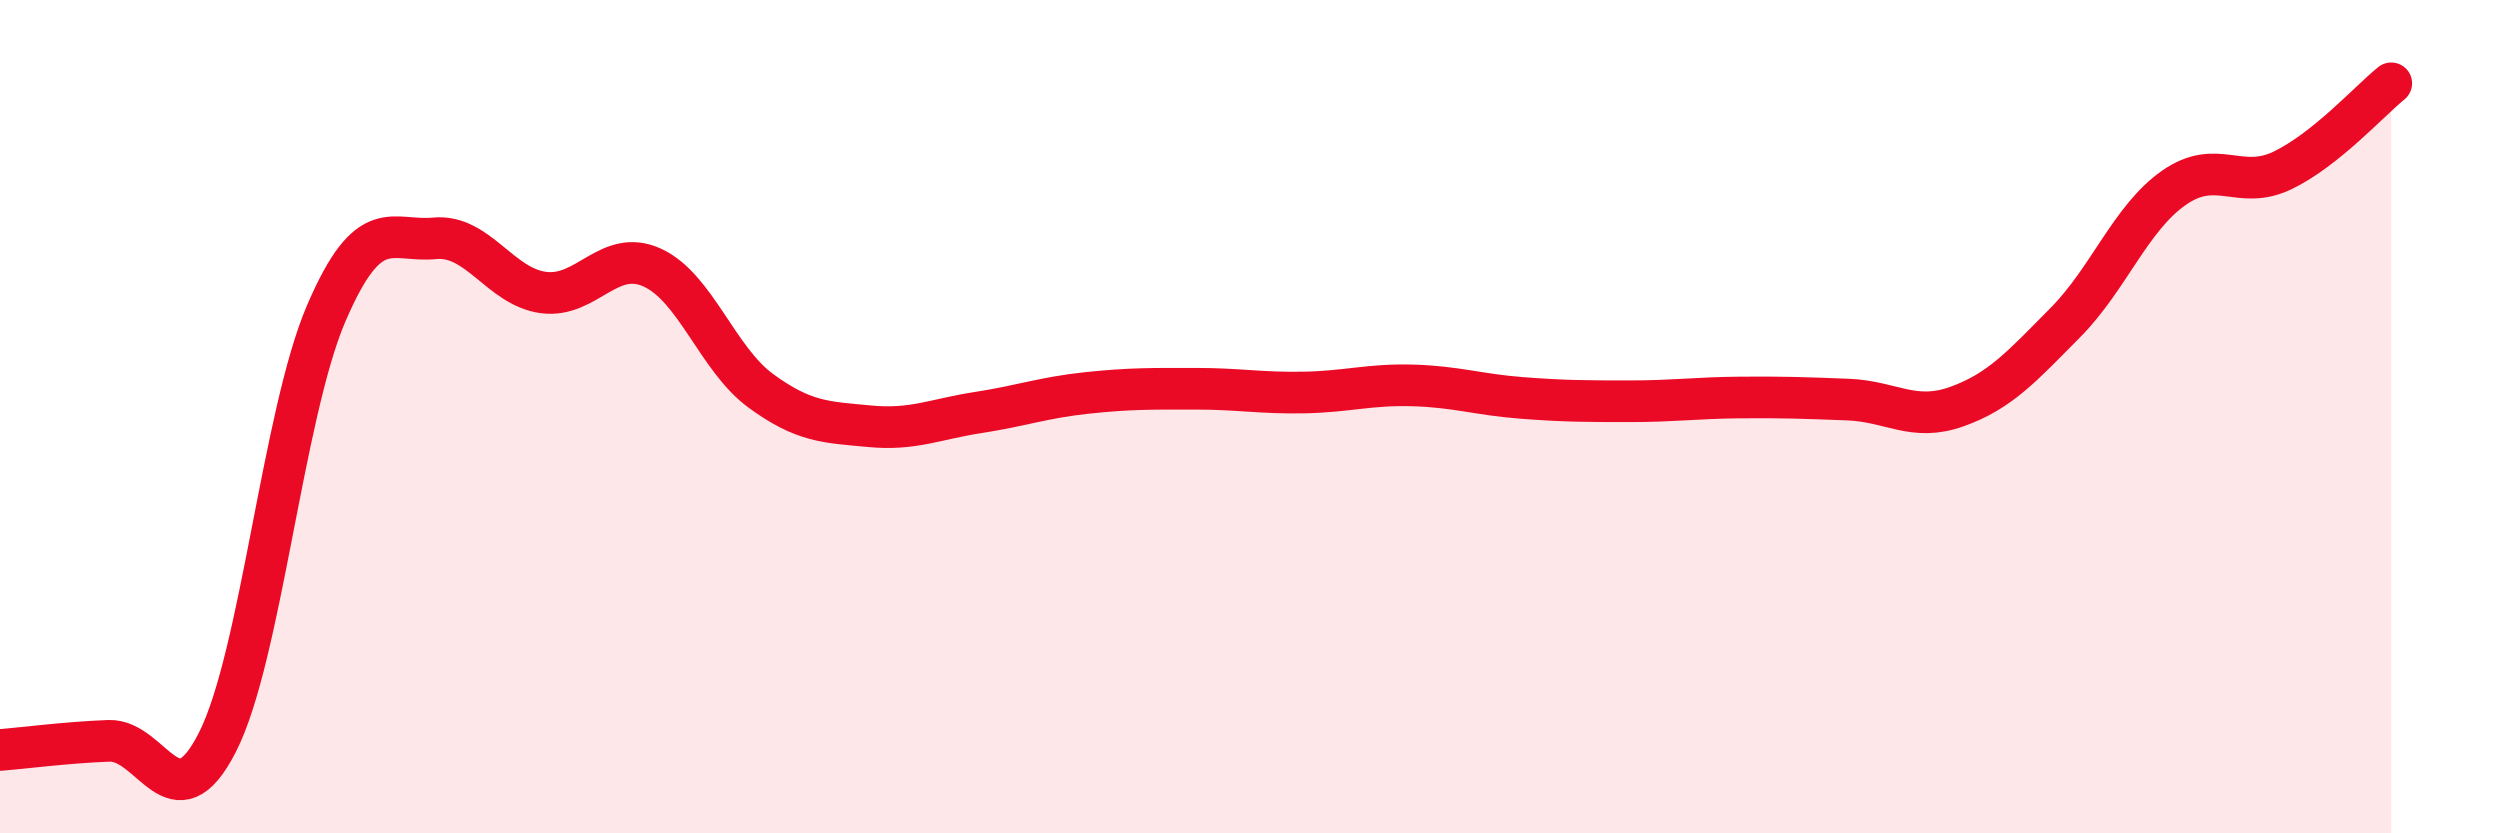 
    <svg width="60" height="20" viewBox="0 0 60 20" xmlns="http://www.w3.org/2000/svg">
      <path
        d="M 0,18 C 0.52,17.96 1.57,17.82 2.61,17.78 C 3.65,17.74 4.18,19.86 5.22,17.81 C 6.26,15.76 6.79,9.94 7.83,7.52 C 8.87,5.1 9.39,5.82 10.43,5.72 C 11.47,5.62 12,6.88 13.04,7.02 C 14.08,7.16 14.61,5.95 15.65,6.42 C 16.69,6.89 17.22,8.62 18.26,9.38 C 19.3,10.14 19.83,10.13 20.87,10.23 C 21.91,10.33 22.44,10.06 23.48,9.9 C 24.52,9.74 25.05,9.54 26.09,9.43 C 27.13,9.32 27.66,9.33 28.7,9.33 C 29.74,9.33 30.26,9.44 31.3,9.42 C 32.34,9.4 32.87,9.22 33.91,9.25 C 34.95,9.28 35.48,9.47 36.52,9.55 C 37.56,9.63 38.09,9.63 39.13,9.63 C 40.17,9.63 40.7,9.55 41.74,9.54 C 42.78,9.53 43.31,9.55 44.35,9.59 C 45.39,9.63 45.92,10.13 46.96,9.76 C 48,9.39 48.53,8.79 49.57,7.74 C 50.61,6.69 51.13,5.24 52.17,4.51 C 53.21,3.78 53.74,4.59 54.78,4.09 C 55.82,3.59 56.87,2.42 57.39,2L57.39 20L0 20Z"
        fill="#EB0A25"
        opacity="0.1"
        stroke-linecap="round"
        stroke-linejoin="round"
      />
      <path
        d="M 0,18 C 0.52,17.96 1.57,17.82 2.61,17.78 C 3.65,17.74 4.18,19.86 5.22,17.81 C 6.26,15.76 6.79,9.94 7.83,7.52 C 8.87,5.1 9.39,5.82 10.43,5.72 C 11.47,5.62 12,6.88 13.04,7.02 C 14.08,7.16 14.61,5.95 15.65,6.42 C 16.69,6.89 17.22,8.62 18.26,9.38 C 19.3,10.14 19.83,10.13 20.87,10.23 C 21.91,10.33 22.44,10.06 23.48,9.9 C 24.52,9.74 25.05,9.54 26.09,9.43 C 27.13,9.32 27.66,9.33 28.7,9.33 C 29.74,9.33 30.26,9.44 31.3,9.42 C 32.34,9.4 32.87,9.22 33.91,9.25 C 34.95,9.28 35.48,9.47 36.52,9.55 C 37.56,9.63 38.09,9.63 39.13,9.63 C 40.17,9.63 40.7,9.55 41.74,9.54 C 42.78,9.53 43.31,9.55 44.35,9.59 C 45.39,9.63 45.92,10.13 46.96,9.76 C 48,9.39 48.53,8.79 49.57,7.74 C 50.61,6.69 51.13,5.24 52.17,4.51 C 53.21,3.78 53.74,4.59 54.78,4.09 C 55.82,3.59 56.87,2.42 57.39,2"
        stroke="#EB0A25"
        stroke-width="1"
        fill="none"
        stroke-linecap="round"
        stroke-linejoin="round"
      />
    </svg>
  